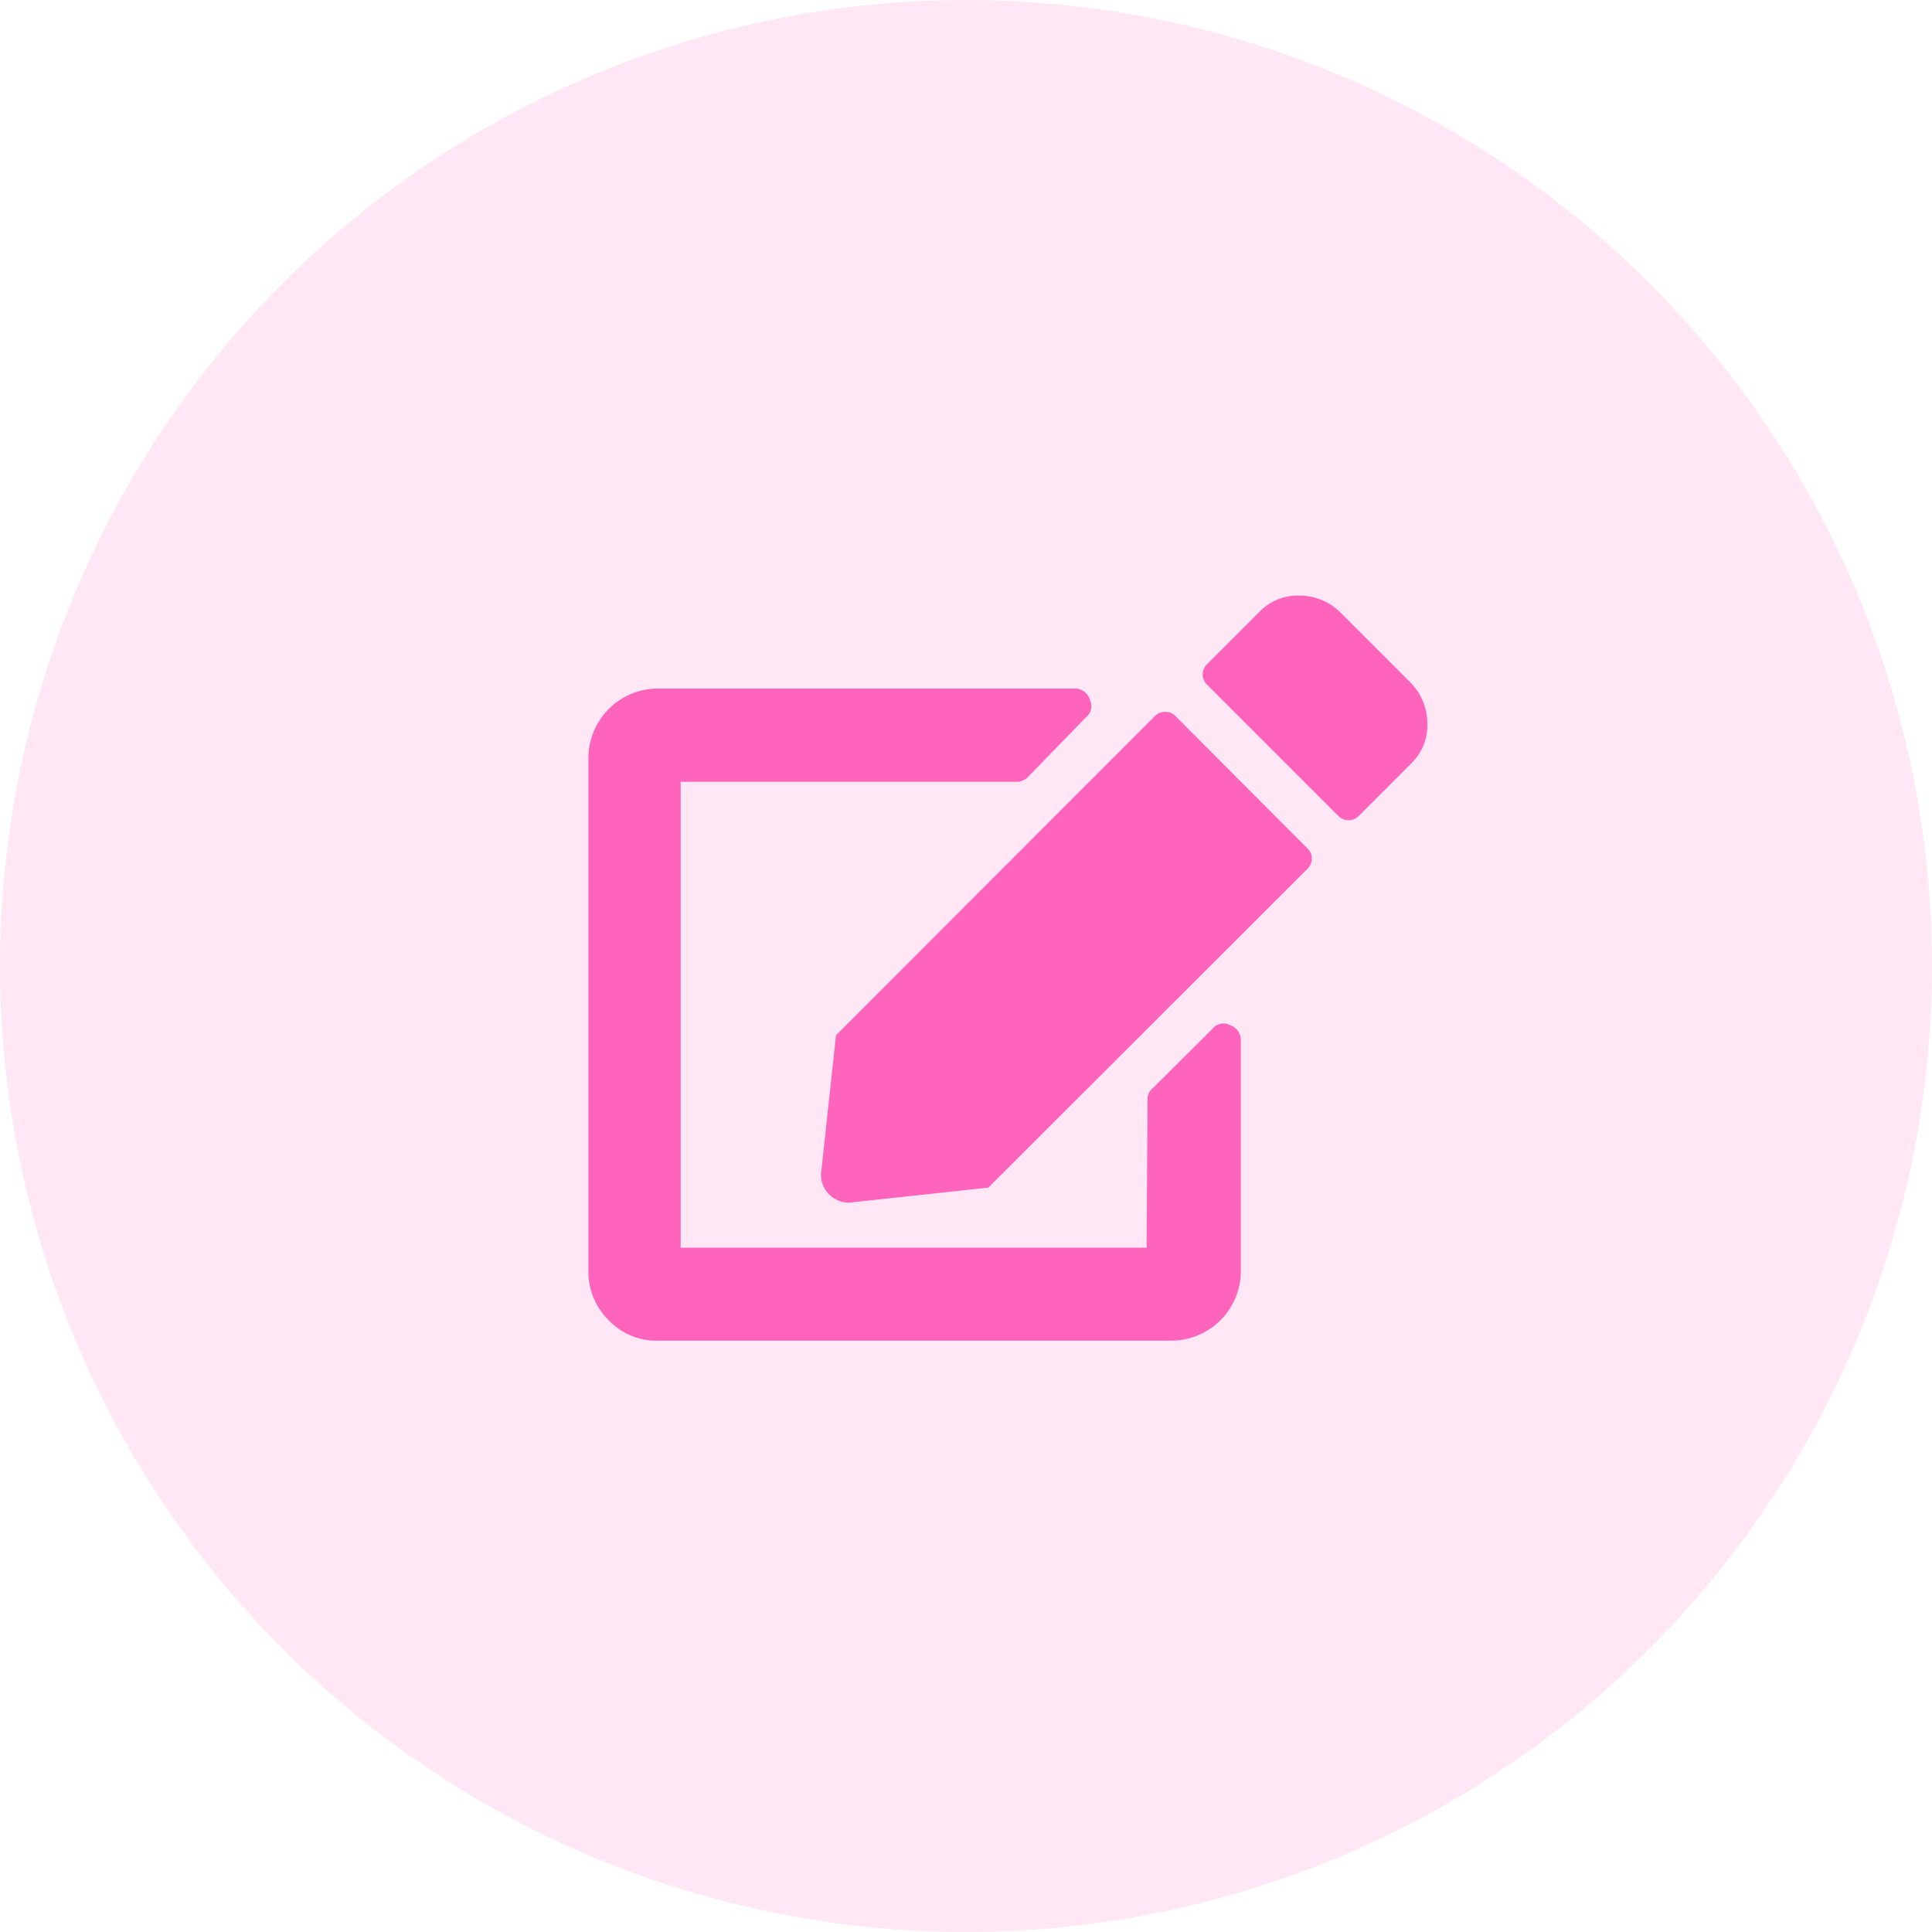 <svg id="Layer_1" data-name="Layer 1" xmlns="http://www.w3.org/2000/svg" viewBox="0 0 58.84 58.84"><defs><style>.cls-1{opacity:0.2;}.cls-2{fill:#f8c;fill-rule:evenodd;}.cls-3{fill:#ff64bd;}</style></defs><title>custom</title><g id="Ellipse_2" data-name="Ellipse 2" class="cls-1"><path class="cls-2" d="M594.71,370.81a29.42,29.42,0,1,0,29.42,29.42A29.42,29.42,0,0,0,594.71,370.81Z" transform="translate(-565.29 -370.81)"/></g><path class="cls-3" d="M600.24,404.29a.43.43,0,0,1,.18-.36l1.78-1.77a.43.43,0,0,1,.55-.13.48.48,0,0,1,.33.48v7a2.12,2.12,0,0,1-2.13,2.13H585.34a2,2,0,0,1-1.51-.62,2.07,2.07,0,0,1-.62-1.51V393.91a2.12,2.12,0,0,1,2.13-2.13H598a.48.48,0,0,1,.48.33.45.45,0,0,1-.13.56l-1.77,1.82a.48.48,0,0,1-.36.13h-10.2v14.19h14.19Zm.85-11.67a.43.43,0,0,0-.31-.13.44.44,0,0,0-.32.13l-9.71,9.72-.44,4.08a.85.85,0,0,0,1,1l4.08-.44,9.72-9.71a.43.43,0,0,0,.13-.31.4.4,0,0,0-.13-.31Zm7.18-1a1.77,1.77,0,0,1,.49,1.24,1.6,1.6,0,0,1-.49,1.2l-1.6,1.6a.4.4,0,0,1-.31.13.43.43,0,0,1-.31-.13l-4-4a.43.43,0,0,1,0-.62l1.6-1.6a1.6,1.6,0,0,1,1.2-.49,1.77,1.77,0,0,1,1.24.49Z" transform="translate(-565.29 -370.81)"/></svg>